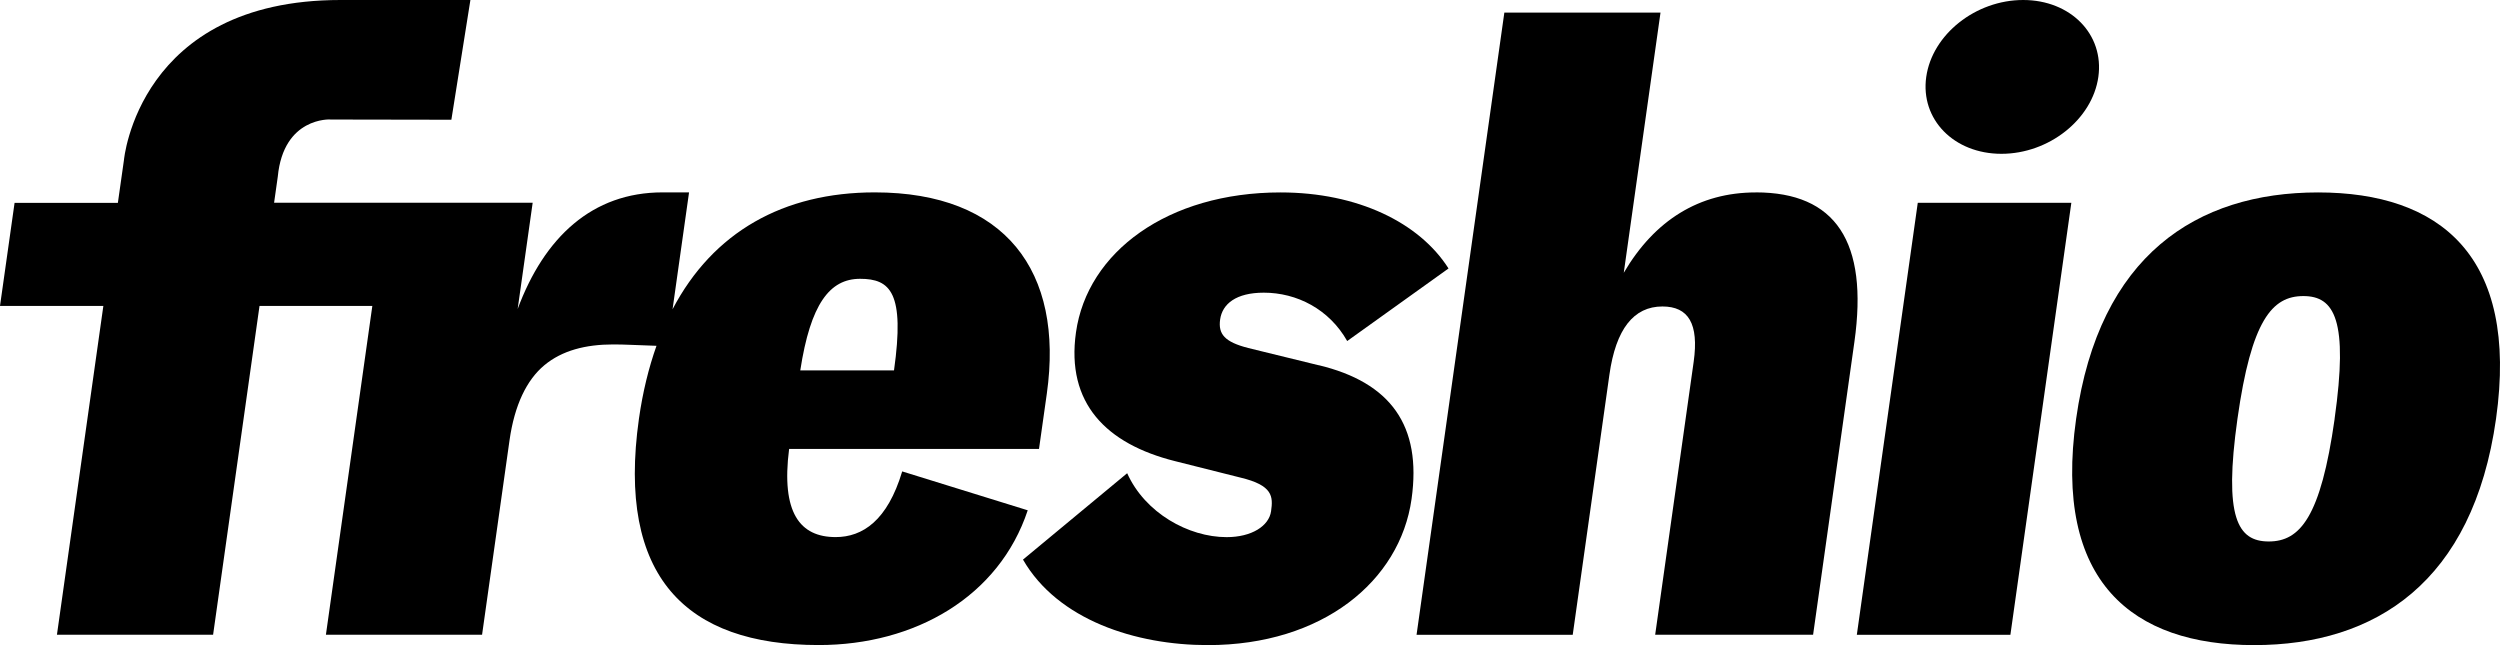 <?xml version="1.0" encoding="UTF-8"?>
<svg xmlns="http://www.w3.org/2000/svg" width="248" height="64" viewBox="0 0 248 64" fill="none">
  <g clip-path="url(#clip0_602_48)">
    <path d="M32.761 11.857L44.776 11.878L46.664 0C46.664 0 53.834 0 33.771 0C13.707 0 12.294 15.889 12.294 15.889L11.693 20.122H1.446L0 30.348H10.253L5.648 62.968H21.139L25.744 30.348H36.935L32.33 62.968H47.821L50.544 43.683C51.041 40.167 52.252 37.684 54.003 36.227C55.76 34.771 58.08 34.168 60.835 34.168C62.035 34.168 62.903 34.233 65.124 34.304C64.349 36.488 63.76 38.89 63.383 41.536C61.168 57.218 68.049 63.989 81.215 63.989C90.77 63.989 99.107 59.191 101.95 50.622L89.498 46.764C88.036 51.649 85.564 53.279 82.896 53.279C79.365 53.279 77.467 50.877 78.28 44.536H103.069L103.844 39.053C105.562 26.881 99.691 19.084 86.781 19.084C77.723 19.084 70.733 23.012 66.717 30.68L68.354 19.084H65.724C58.751 19.084 53.992 23.54 51.352 30.652L52.841 20.111H38.381H37.175H27.19L27.556 17.524C28.123 11.596 32.761 11.851 32.761 11.851V11.857ZM88.68 36.744H79.387C80.402 30.147 82.306 27.658 85.319 27.658C88.331 27.658 89.771 29.028 88.685 36.744H88.68Z" fill="black"></path>
    <path d="M130.81 36.233L123.82 34.521C121.496 33.924 120.83 33.152 121.037 31.69C121.255 30.147 122.62 29.033 125.37 29.033C128.638 29.033 131.852 30.663 133.642 33.831L143.693 26.631C140.806 22.089 134.689 19.089 127.029 19.089C115.837 19.089 107.86 25.001 106.736 32.973C105.743 39.999 109.737 44.031 116.552 45.742L123.034 47.372C126.281 48.144 126.297 49.258 126.09 50.714C125.883 52.17 124.18 53.284 121.681 53.284C117.894 53.284 113.584 50.883 111.816 46.943L101.481 55.512C104.935 61.511 112.678 63.995 119.82 63.995C131.181 63.995 138.875 57.653 140.026 49.508C141.052 42.221 137.958 37.939 130.799 36.222L130.81 36.233Z" fill="black"></path>
    <path d="M174.168 19.089C168.575 19.089 164.144 21.833 161.077 27.061L164.722 1.25H149.231L140.522 62.973H156.014L159.653 37.173C160.292 32.63 162.07 30.402 164.913 30.402C167.494 30.402 168.542 32.114 168.013 35.885L164.193 62.968H179.859L183.957 33.913C185.359 23.969 182.09 19.084 174.173 19.084L174.168 19.089Z" fill="black"></path>
    <path d="M184.197 62.973H199.431L205.477 20.116H190.243L184.197 62.973Z" fill="black"></path>
    <path d="M229.95 19.089C217.901 19.089 208.238 25.343 205.952 41.542C203.665 57.74 211.561 63.995 223.609 63.995C235.657 63.995 245.321 57.74 247.607 41.542C249.893 25.343 241.998 19.089 229.95 19.089ZM231.597 41.542C230.217 51.312 228.16 53.714 225.06 53.714C221.961 53.714 220.581 51.312 221.956 41.542C223.336 31.772 225.393 29.37 228.493 29.37C231.592 29.37 232.972 31.772 231.592 41.542H231.597Z" fill="black"></path>
    <path d="M200.697 0C195.983 0 191.678 3.418 191.083 7.629C190.488 11.84 193.827 15.258 198.542 15.258C203.256 15.258 207.562 11.84 208.156 7.629C208.751 3.418 205.412 0 200.697 0Z" fill="black"></path>
  </g>
  <defs>
    <clipPath id="clip0_602_48">
      <rect width="248" height="64" fill="white"></rect>
    </clipPath>
  </defs>
</svg>
